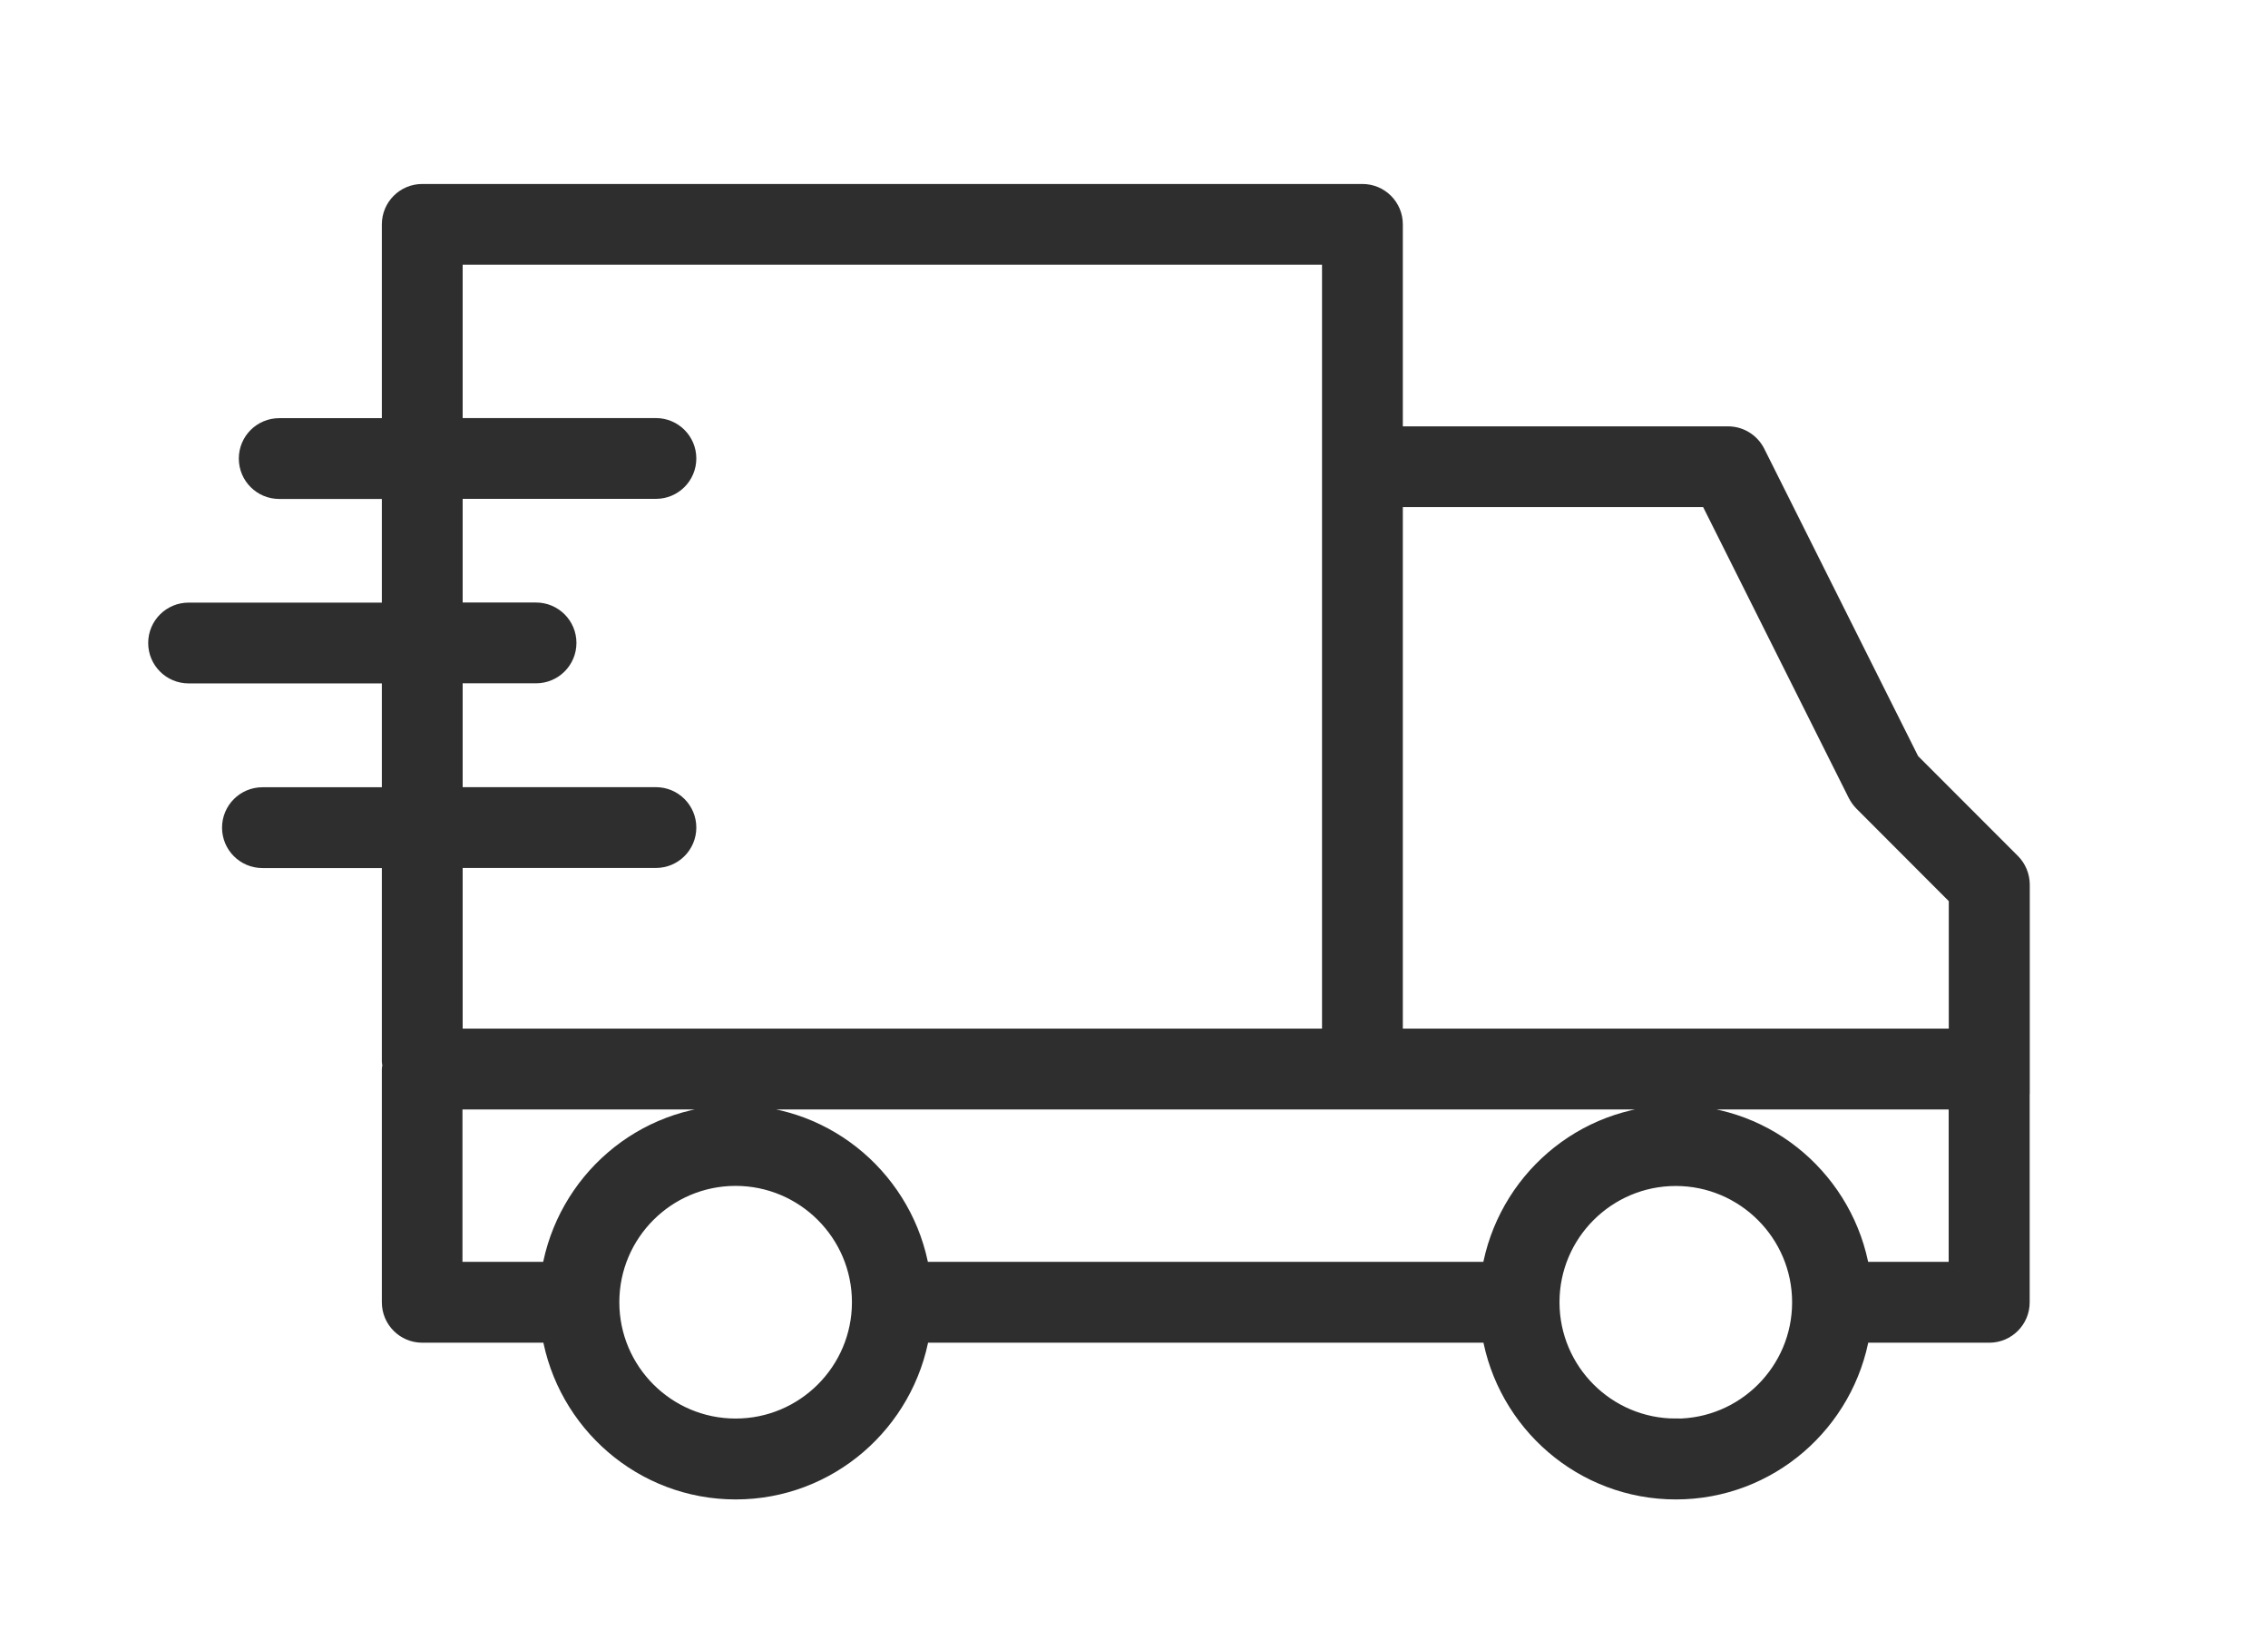 <svg width="238" height="171" viewBox="0 0 238 171" fill="none" xmlns="http://www.w3.org/2000/svg">
<g id="ICONS_WORKING_ExpressShipping_Black_w-Padding">
<path id="Vector" d="M212.001 114.75V92.83C211.991 91.97 211.651 91.15 211.041 90.54L200.461 79.95L184.241 47.54C183.691 46.45 182.571 45.75 181.341 45.75H146.211V23.55C146.211 21.76 144.761 20.31 142.971 20.31H44.311C42.521 20.31 41.071 21.76 41.071 23.55V44.89H29.301C27.511 44.89 26.061 46.34 26.061 48.13C26.061 49.92 27.511 51.37 29.301 51.37H41.071V64.25H19.791C18.001 64.25 16.551 65.7 16.551 67.49C16.551 69.28 18.001 70.73 19.791 70.73H41.071V83.63H27.541C25.751 83.63 24.301 85.08 24.301 86.87C24.301 88.66 25.751 90.11 27.541 90.11H41.071V111.43C41.071 111.56 41.131 111.68 41.151 111.81C41.131 111.95 41.071 112.07 41.071 112.22V136.69C41.071 138.48 42.521 139.93 44.311 139.93H57.851C59.401 149.24 67.461 156.38 77.201 156.38C86.941 156.38 95.001 149.24 96.561 139.93H156.501C158.051 149.24 166.111 156.38 175.861 156.38C185.611 156.38 193.661 149.24 195.221 139.93H208.751C210.541 139.93 211.991 138.48 211.991 136.69V114.83C211.991 114.83 212.001 114.79 212.001 114.77V114.75ZM179.341 52.22L194.901 83.31C195.061 83.62 195.261 83.9 195.501 84.15L205.501 94.17V108.96H146.211V52.22H179.341ZM68.831 83.62H47.551V70.72H56.251C58.041 70.72 59.491 69.27 59.491 67.48C59.491 65.69 58.041 64.24 56.251 64.24H47.551V51.36H68.831C70.621 51.36 72.071 49.91 72.071 48.12C72.071 46.33 70.621 44.88 68.831 44.88H47.551V26.78H139.731V108.96H47.551V90.1H68.831C70.621 90.1 72.071 88.65 72.071 86.86C72.071 85.07 70.621 83.62 68.831 83.62ZM77.191 149.89C69.911 149.89 63.991 143.97 63.991 136.68C63.991 129.39 69.911 123.47 77.191 123.47C84.471 123.47 90.401 129.39 90.401 136.68C90.401 143.97 84.481 149.89 77.191 149.89ZM175.851 149.89C168.571 149.89 162.661 143.98 162.651 136.7V136.68C162.651 136.68 162.651 136.67 162.651 136.66C162.661 129.39 168.581 123.48 175.851 123.48C183.121 123.48 189.061 129.4 189.061 136.69C189.061 143.98 183.141 149.9 175.851 149.9V149.89ZM205.501 133.44H195.211C193.651 124.14 185.601 117 175.851 117C166.101 117 158.051 124.13 156.491 133.44H96.541C94.981 124.14 86.931 117 77.181 117C67.431 117 59.391 124.13 57.831 133.44H47.531V115.45H205.491V133.44H205.501Z" fill="#2F2E2E" stroke="#2F2E2E" stroke-width="2" stroke-miterlimit="10"/>
</g>
</svg>
